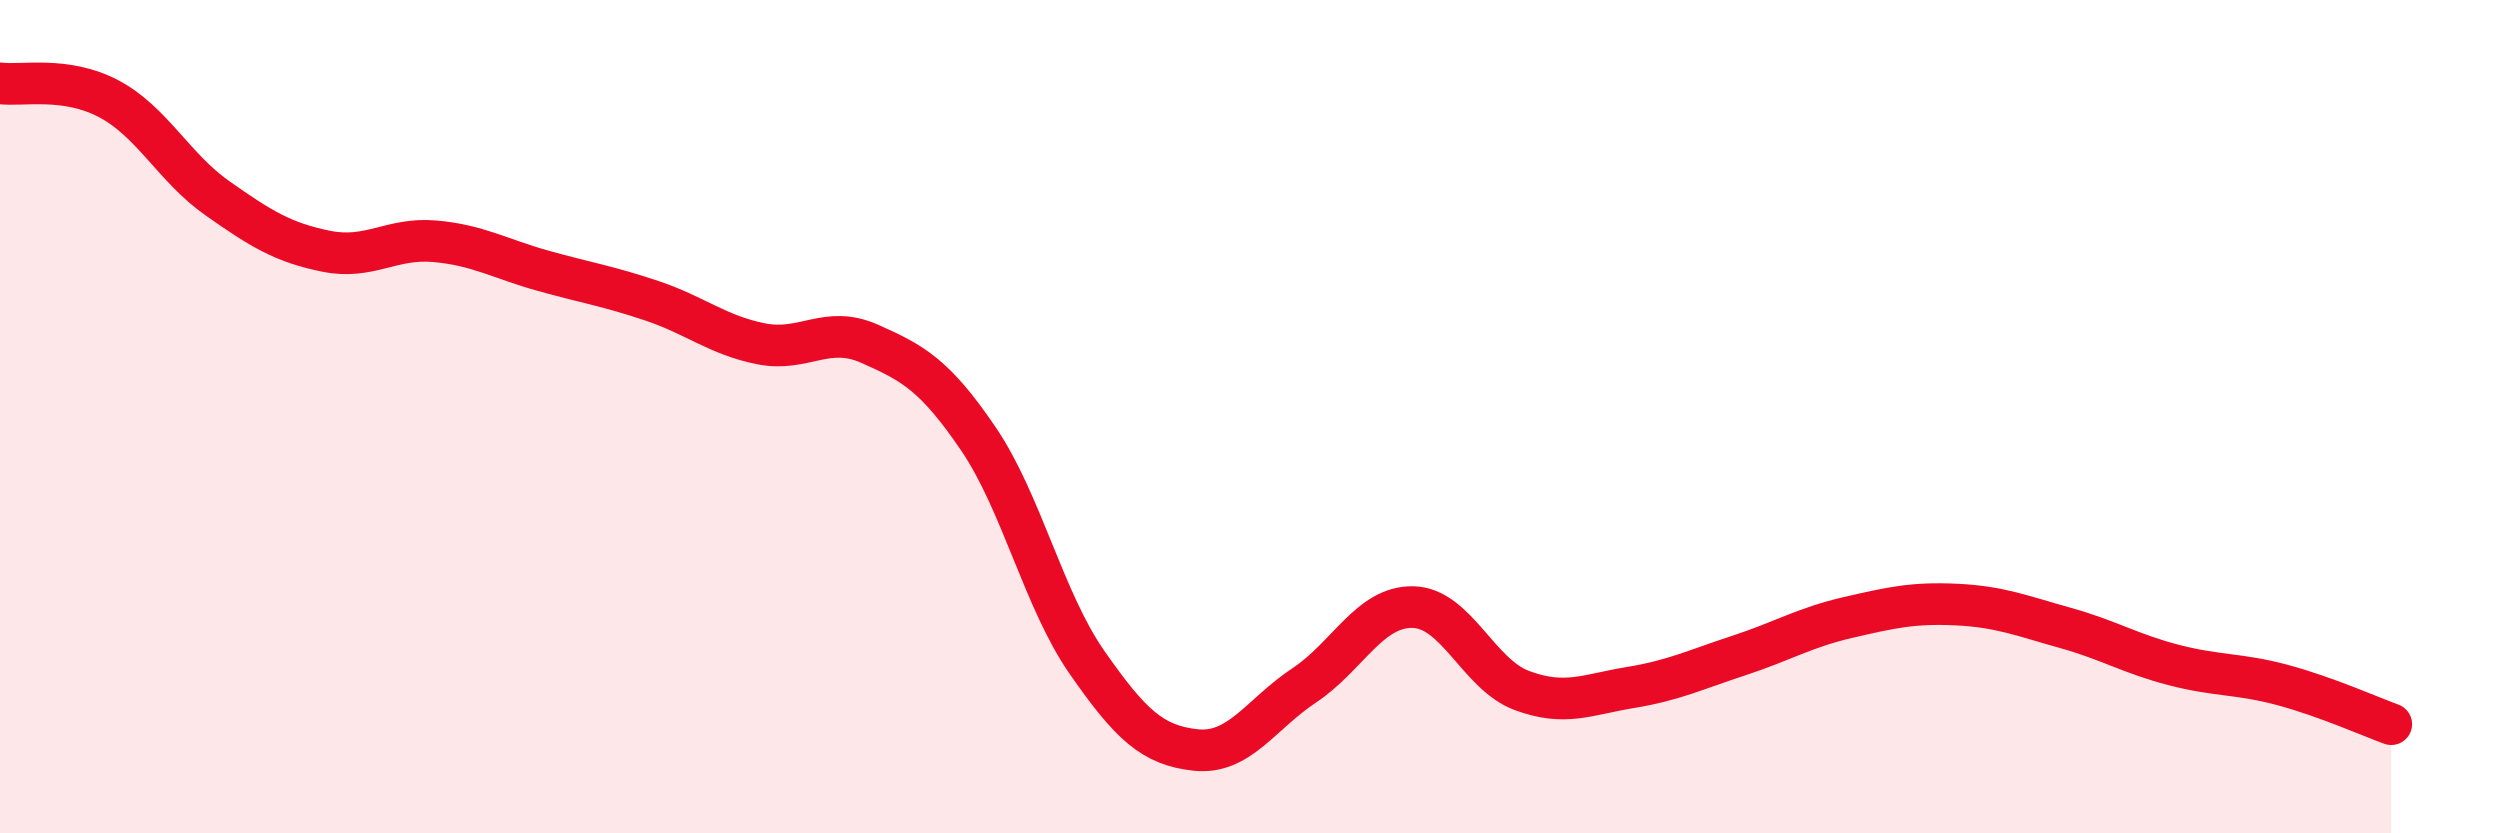 
    <svg width="60" height="20" viewBox="0 0 60 20" xmlns="http://www.w3.org/2000/svg">
      <path
        d="M 0,2 C 0.52,2.07 1.57,1.82 2.61,2.37 C 3.65,2.92 4.18,4.03 5.22,4.76 C 6.26,5.49 6.79,5.82 7.83,6.03 C 8.87,6.24 9.39,5.7 10.43,5.79 C 11.47,5.88 12,6.21 13.04,6.5 C 14.08,6.79 14.61,6.87 15.65,7.22 C 16.69,7.57 17.22,8.04 18.26,8.25 C 19.3,8.46 19.83,7.79 20.87,8.25 C 21.91,8.71 22.44,9 23.48,10.53 C 24.52,12.06 25.05,14.41 26.09,15.9 C 27.13,17.39 27.66,17.89 28.7,18 C 29.74,18.11 30.26,17.14 31.3,16.45 C 32.34,15.76 32.87,14.55 33.91,14.57 C 34.95,14.59 35.48,16.18 36.52,16.57 C 37.56,16.96 38.09,16.67 39.13,16.5 C 40.17,16.33 40.7,16.07 41.74,15.73 C 42.78,15.39 43.31,15.06 44.35,14.82 C 45.39,14.58 45.92,14.46 46.96,14.51 C 48,14.56 48.53,14.78 49.57,15.07 C 50.61,15.36 51.13,15.69 52.17,15.96 C 53.21,16.23 53.74,16.16 54.78,16.44 C 55.82,16.72 56.87,17.19 57.39,17.38L57.39 20L0 20Z"
        fill="#EB0A25"
        opacity="0.1"
        stroke-linecap="round"
        stroke-linejoin="round"
      />
      <path
        d="M 0,2 C 0.52,2.07 1.57,1.82 2.61,2.37 C 3.65,2.92 4.18,4.03 5.22,4.76 C 6.26,5.49 6.79,5.82 7.83,6.03 C 8.87,6.24 9.39,5.7 10.43,5.79 C 11.47,5.88 12,6.21 13.04,6.5 C 14.08,6.79 14.61,6.87 15.65,7.22 C 16.69,7.57 17.22,8.04 18.26,8.25 C 19.3,8.46 19.83,7.79 20.87,8.25 C 21.91,8.71 22.44,9 23.48,10.53 C 24.52,12.06 25.05,14.41 26.09,15.9 C 27.13,17.39 27.66,17.89 28.7,18 C 29.74,18.11 30.26,17.14 31.3,16.45 C 32.34,15.76 32.87,14.55 33.91,14.57 C 34.95,14.59 35.48,16.18 36.52,16.57 C 37.56,16.96 38.09,16.67 39.13,16.5 C 40.17,16.33 40.7,16.07 41.74,15.73 C 42.78,15.39 43.31,15.06 44.35,14.82 C 45.39,14.58 45.92,14.46 46.96,14.51 C 48,14.56 48.53,14.78 49.57,15.07 C 50.61,15.36 51.13,15.69 52.17,15.96 C 53.21,16.23 53.74,16.16 54.78,16.44 C 55.82,16.72 56.87,17.19 57.39,17.38"
        stroke="#EB0A25"
        stroke-width="1"
        fill="none"
        stroke-linecap="round"
        stroke-linejoin="round"
      />
    </svg>
  